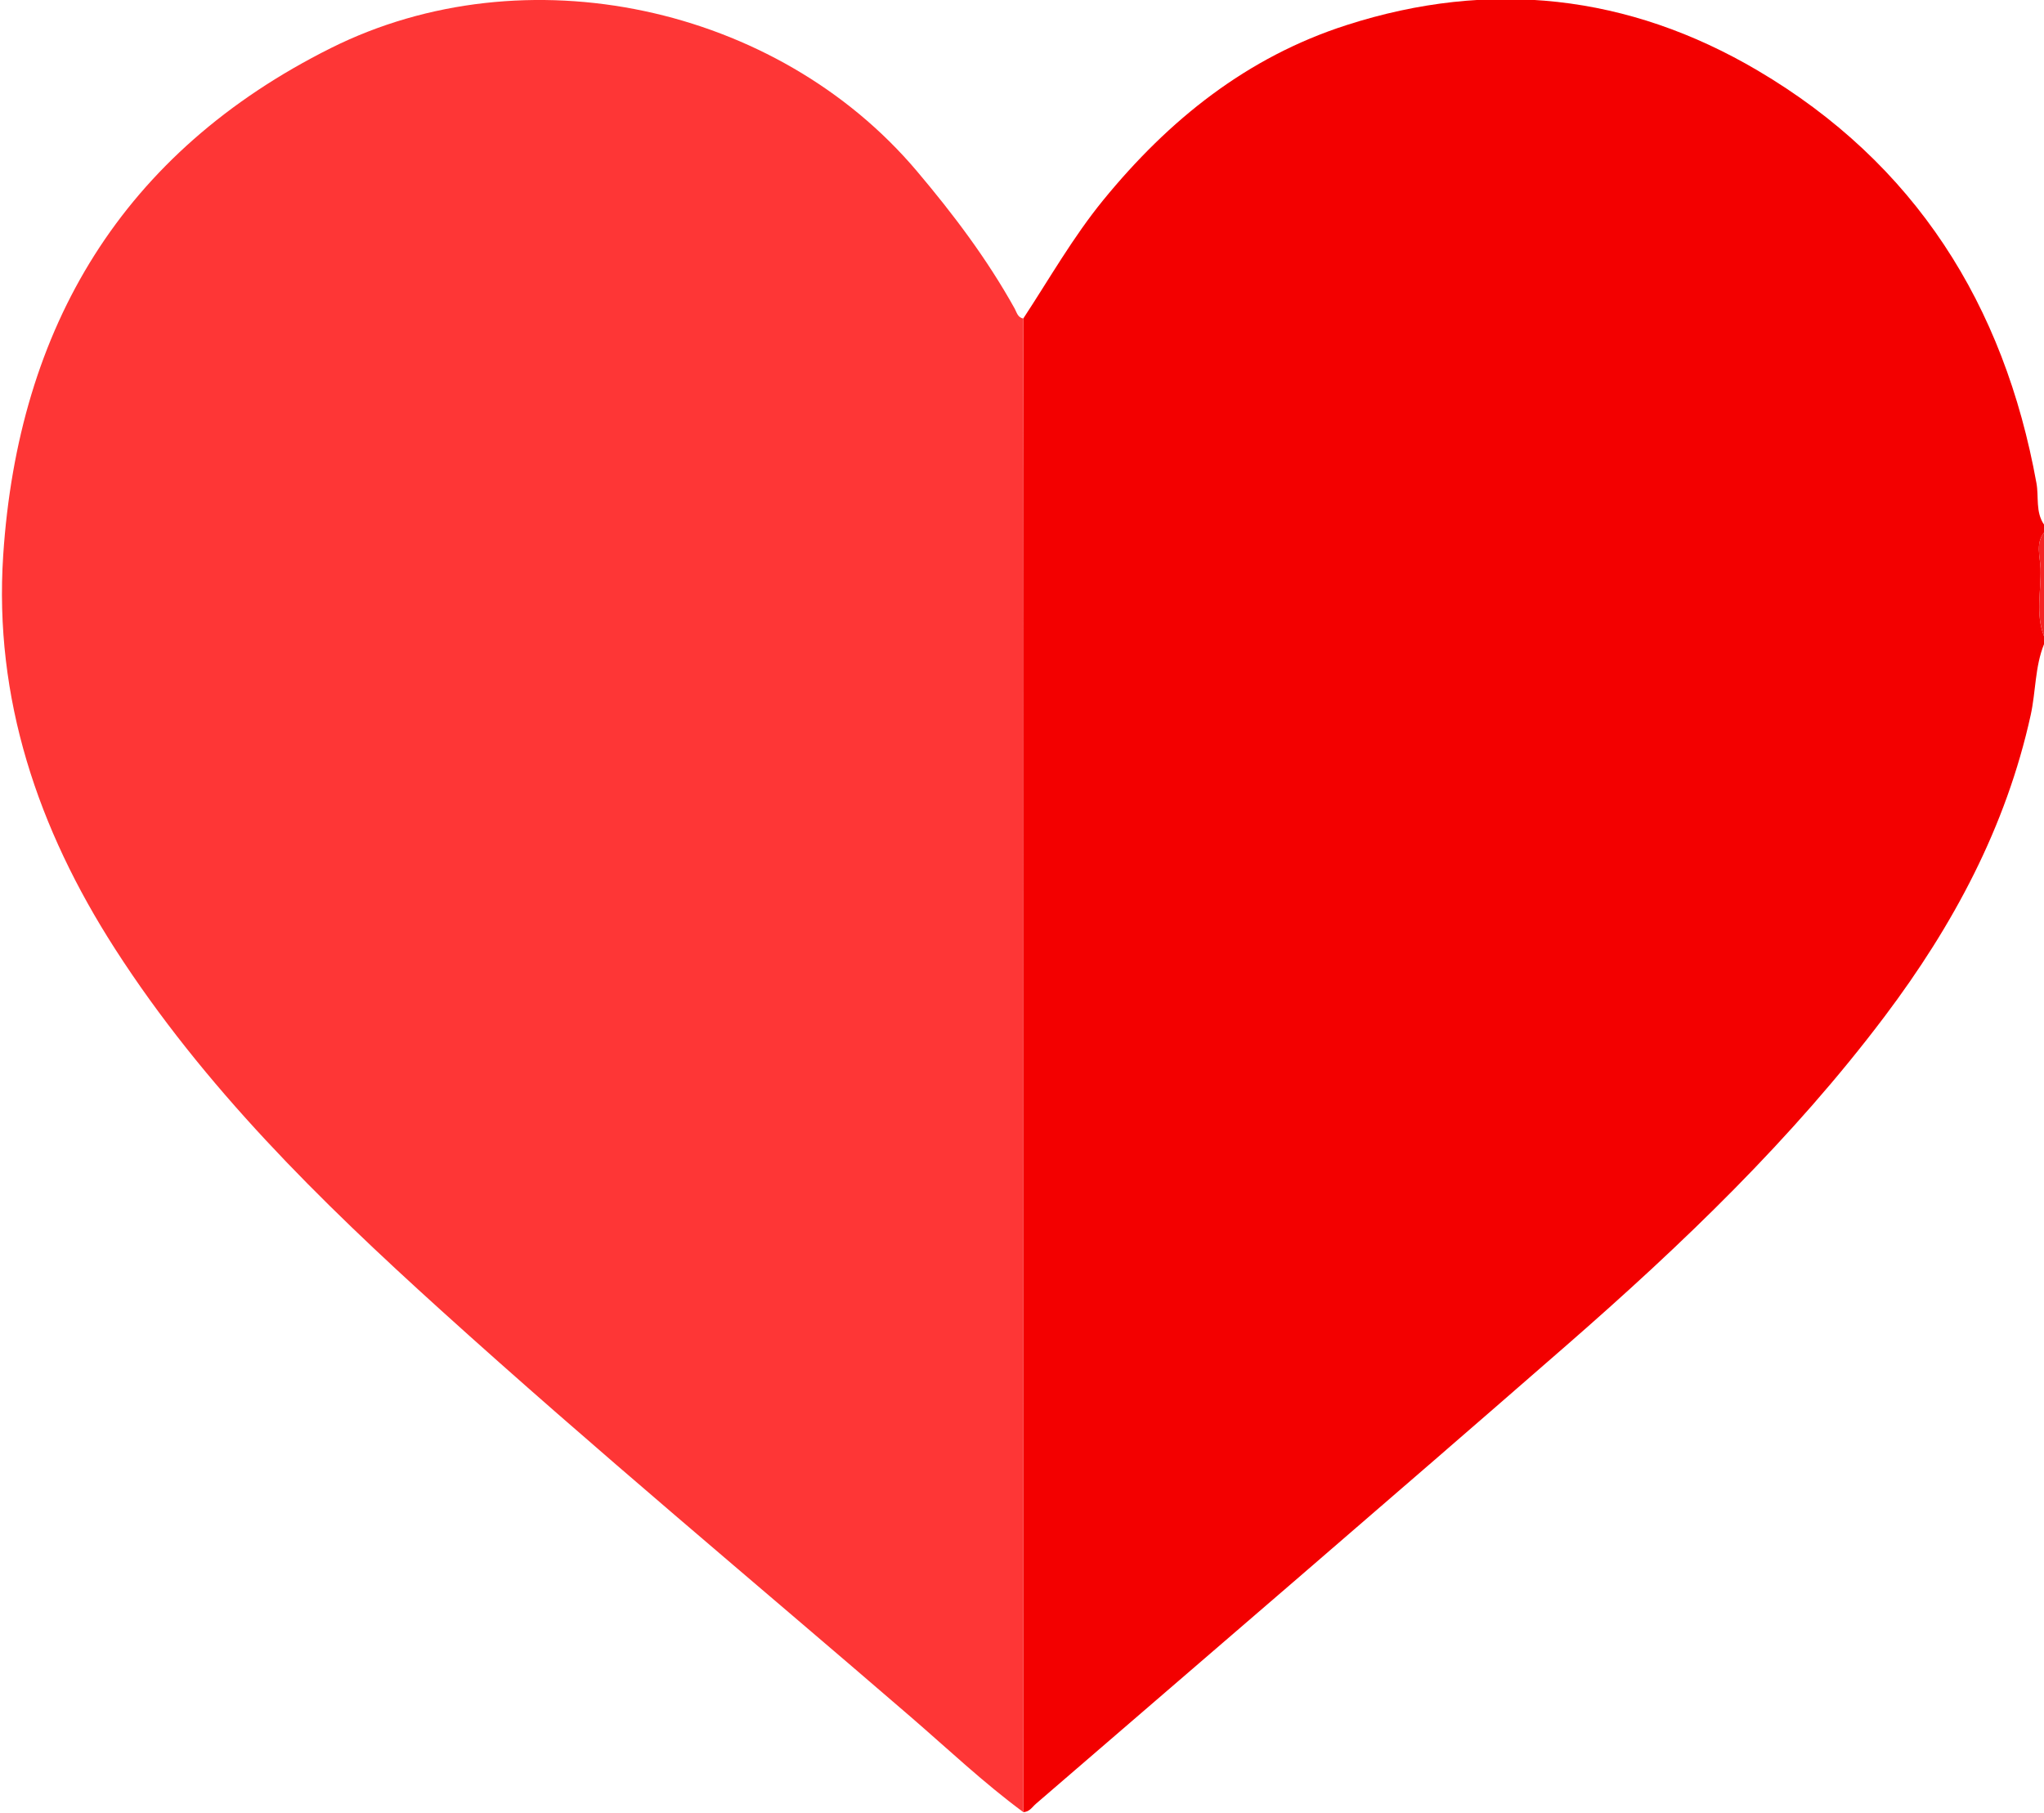 <?xml version="1.0" encoding="utf-8"?>
<!-- Generator: Adobe Illustrator 26.0.1, SVG Export Plug-In . SVG Version: 6.00 Build 0)  -->
<svg version="1.1" id="katman_1" xmlns="http://www.w3.org/2000/svg" xmlns:xlink="http://www.w3.org/1999/xlink" x="0px" y="0px"
	 viewBox="0 0 409.05 362.83" style="enable-background:new 0 0 409.05 362.83;" xml:space="preserve">
<style type="text/css">
	.st0{fill:#F30000;}
	.st1{fill:#F62424;}
	.st2{fill:#FE3636;}
</style>
<g>
	<path class="st0" d="M204.78,63.76c5.23-7.96,9.93-16.26,15.99-23.69c13.12-16.07,28.74-28.63,48.71-35.05
		c28.75-9.25,56.46-6.13,82.28,9.1c31.47,18.56,49.31,46.83,55.78,82.59c0.5,2.75-0.22,5.76,1.51,8.29c0,0.53,0,1.06,0,1.6
		c-1.73,2.24-0.76,4.84-0.69,7.2c0.14,4.51-1.04,9.12,0.69,13.55c0,0.53,0,1.06,0,1.6c-1.82,4.54-1.63,9.46-2.66,14.17
		c-4.94,22.46-15.52,42.13-29.21,60.31c-18.5,24.56-40.59,45.71-63.65,65.83c-35.26,30.76-70.77,61.23-106.2,91.79
		c-0.76,0.65-1.34,1.7-2.57,1.67c-0.01-78.13-0.02-156.25-0.03-234.38C204.72,106.81,204.76,85.28,204.78,63.76z"/>
	<path class="st1" d="M409.05,127.34c-1.73-4.43-0.55-9.03-0.69-13.55c-0.07-2.37-1.04-4.96,0.69-7.2
		C409.05,113.51,409.05,120.42,409.05,127.34z"/>
	<path class="st2" d="M204.78,63.76c-0.02,21.52-0.06,43.05-0.06,64.57c0,78.13,0.02,156.25,0.03,234.38
		c-7.9-5.84-15.03-12.59-22.45-19c-31.4-27.1-63.31-53.61-94.07-81.45C64.03,240.37,40.78,217.58,23,189.9
		c-15.4-23.97-24.24-50.09-22.36-78.74C3.65,65.42,24.49,30.49,66.2,9.63c38.88-19.44,89.24-8.56,117.26,24.59
		c7.32,8.66,14.09,17.63,19.6,27.55C203.48,62.54,203.67,63.57,204.78,63.76z"/>
</g>
</svg>
